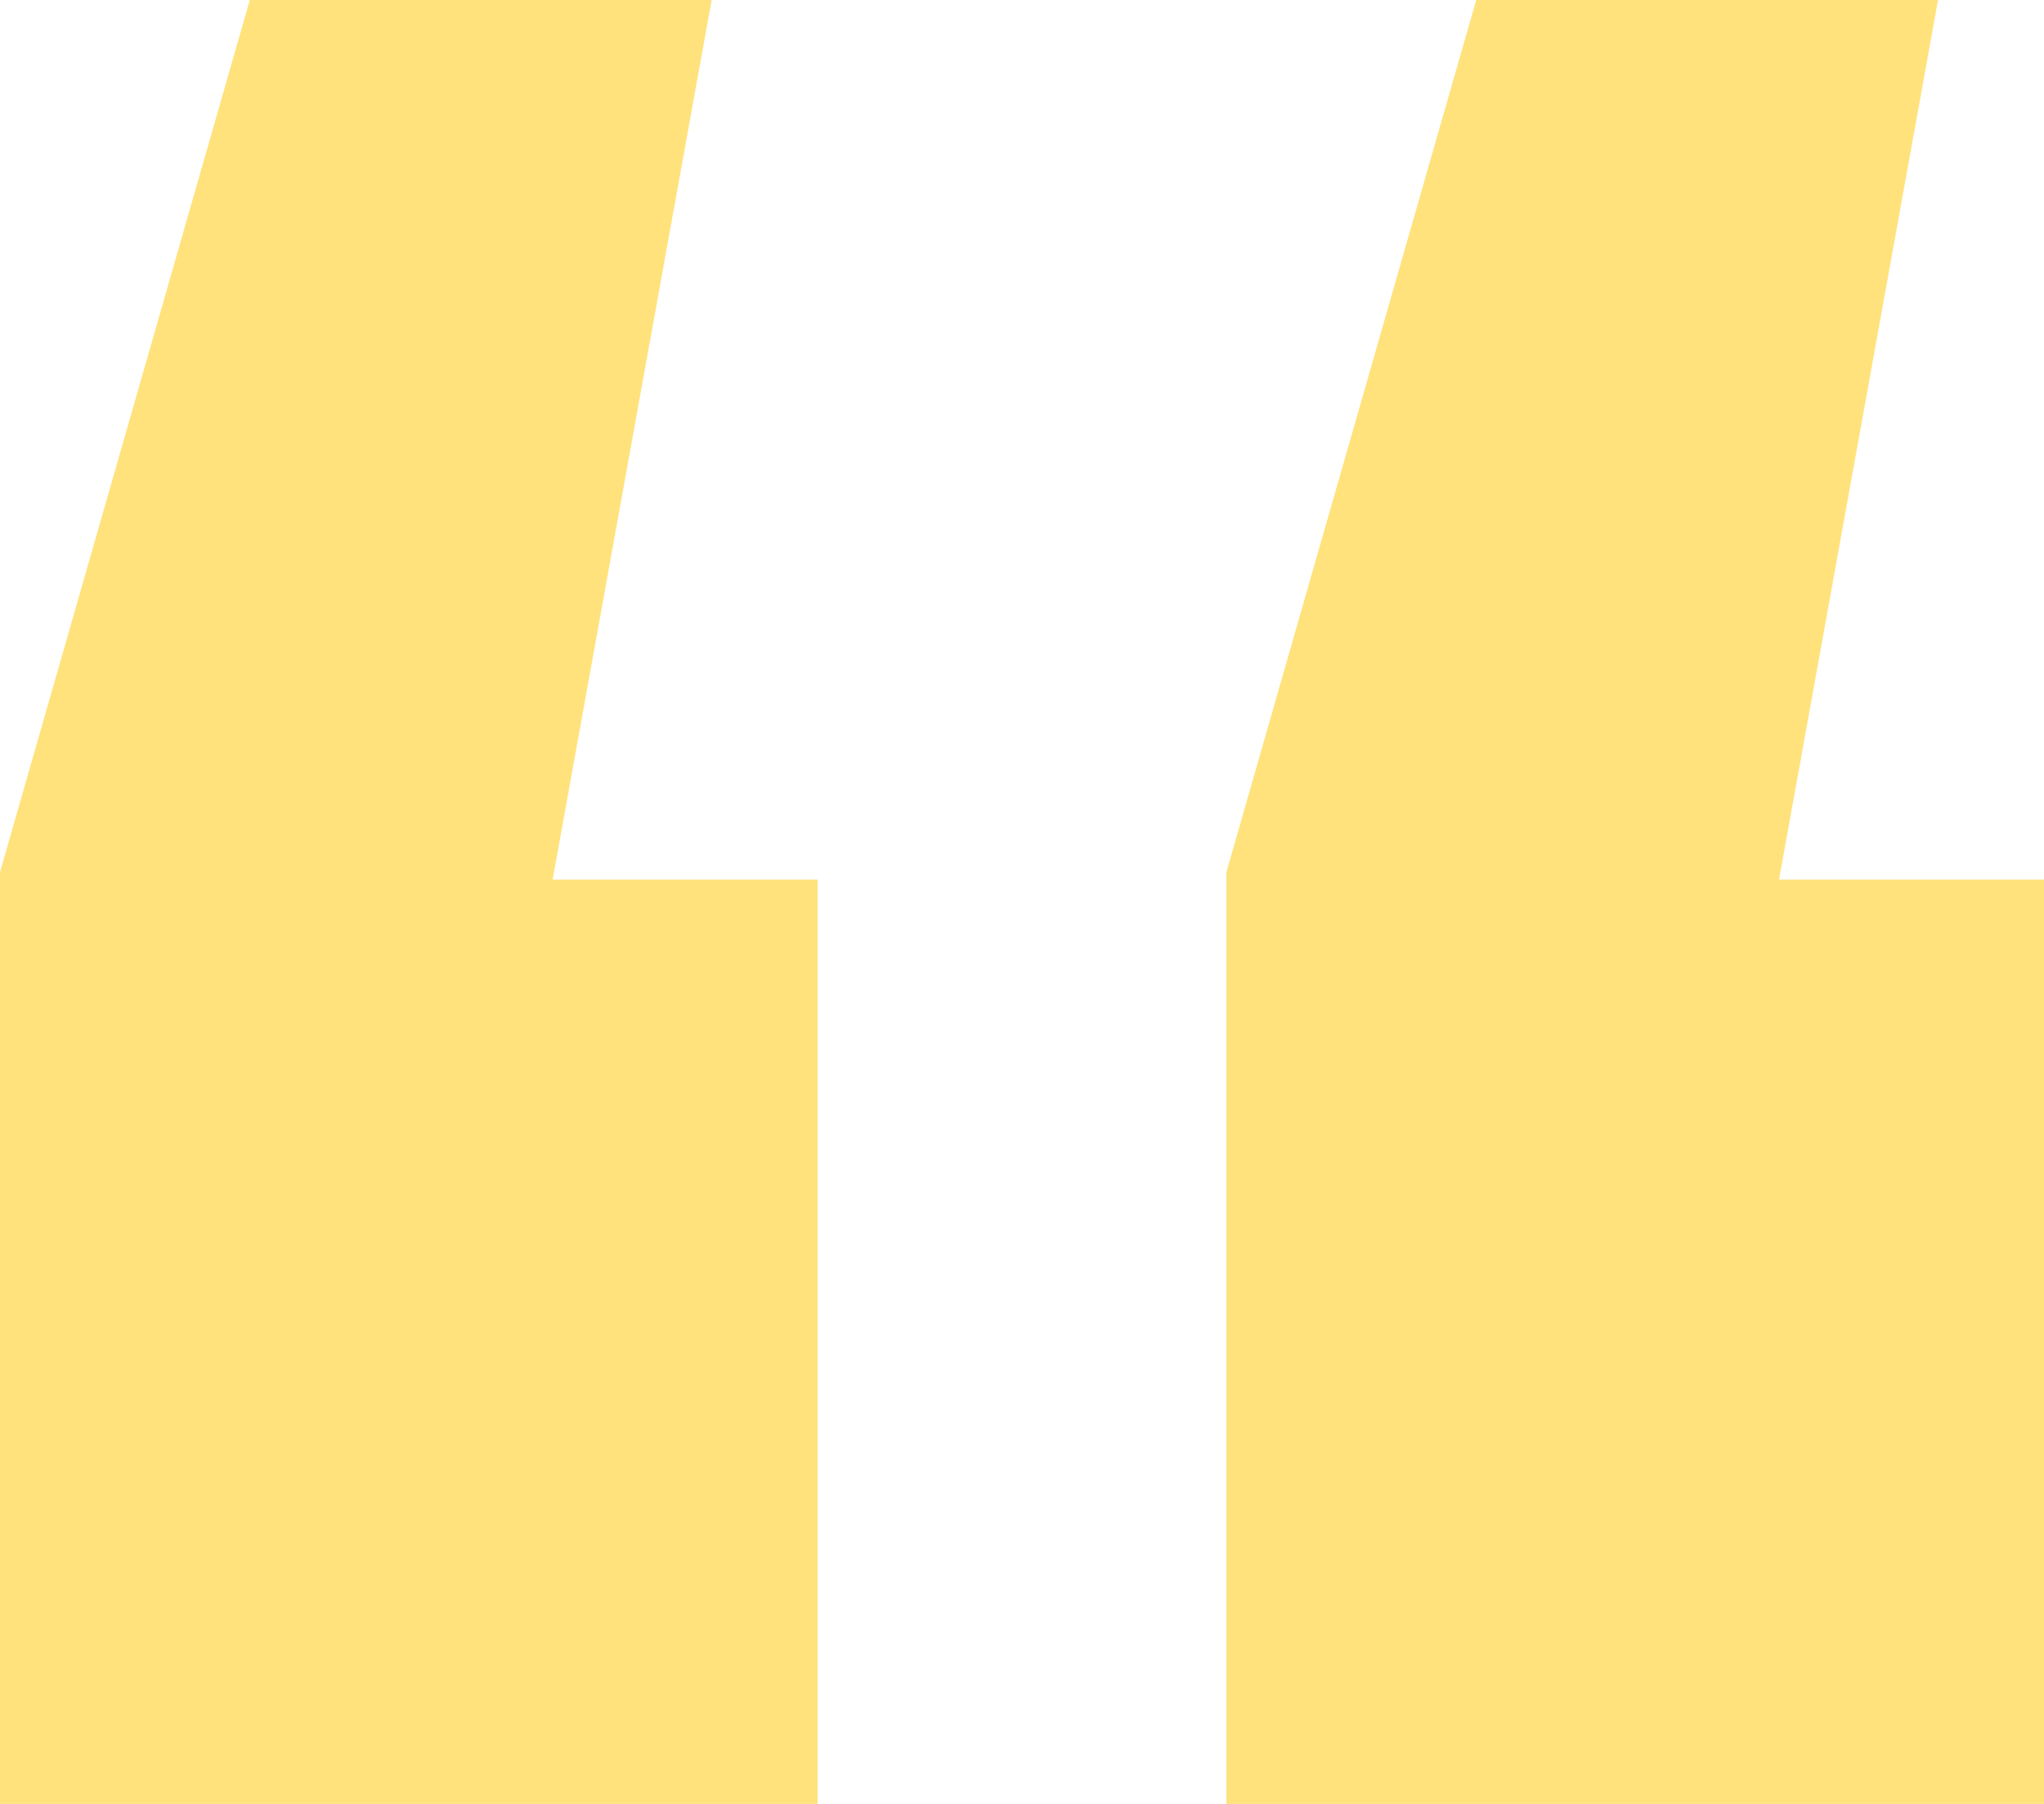 <svg width="51" height="45" viewBox="0 0 51 45" fill="none" xmlns="http://www.w3.org/2000/svg">
<path d="M17.756 0L13.789 21.942H20.4V45H0V21.756L6.233 0H17.756ZM48.356 0L44.389 21.942H51V45H30.6V21.756L36.833 0H48.356Z" fill="#FFE27C"/>
</svg>
